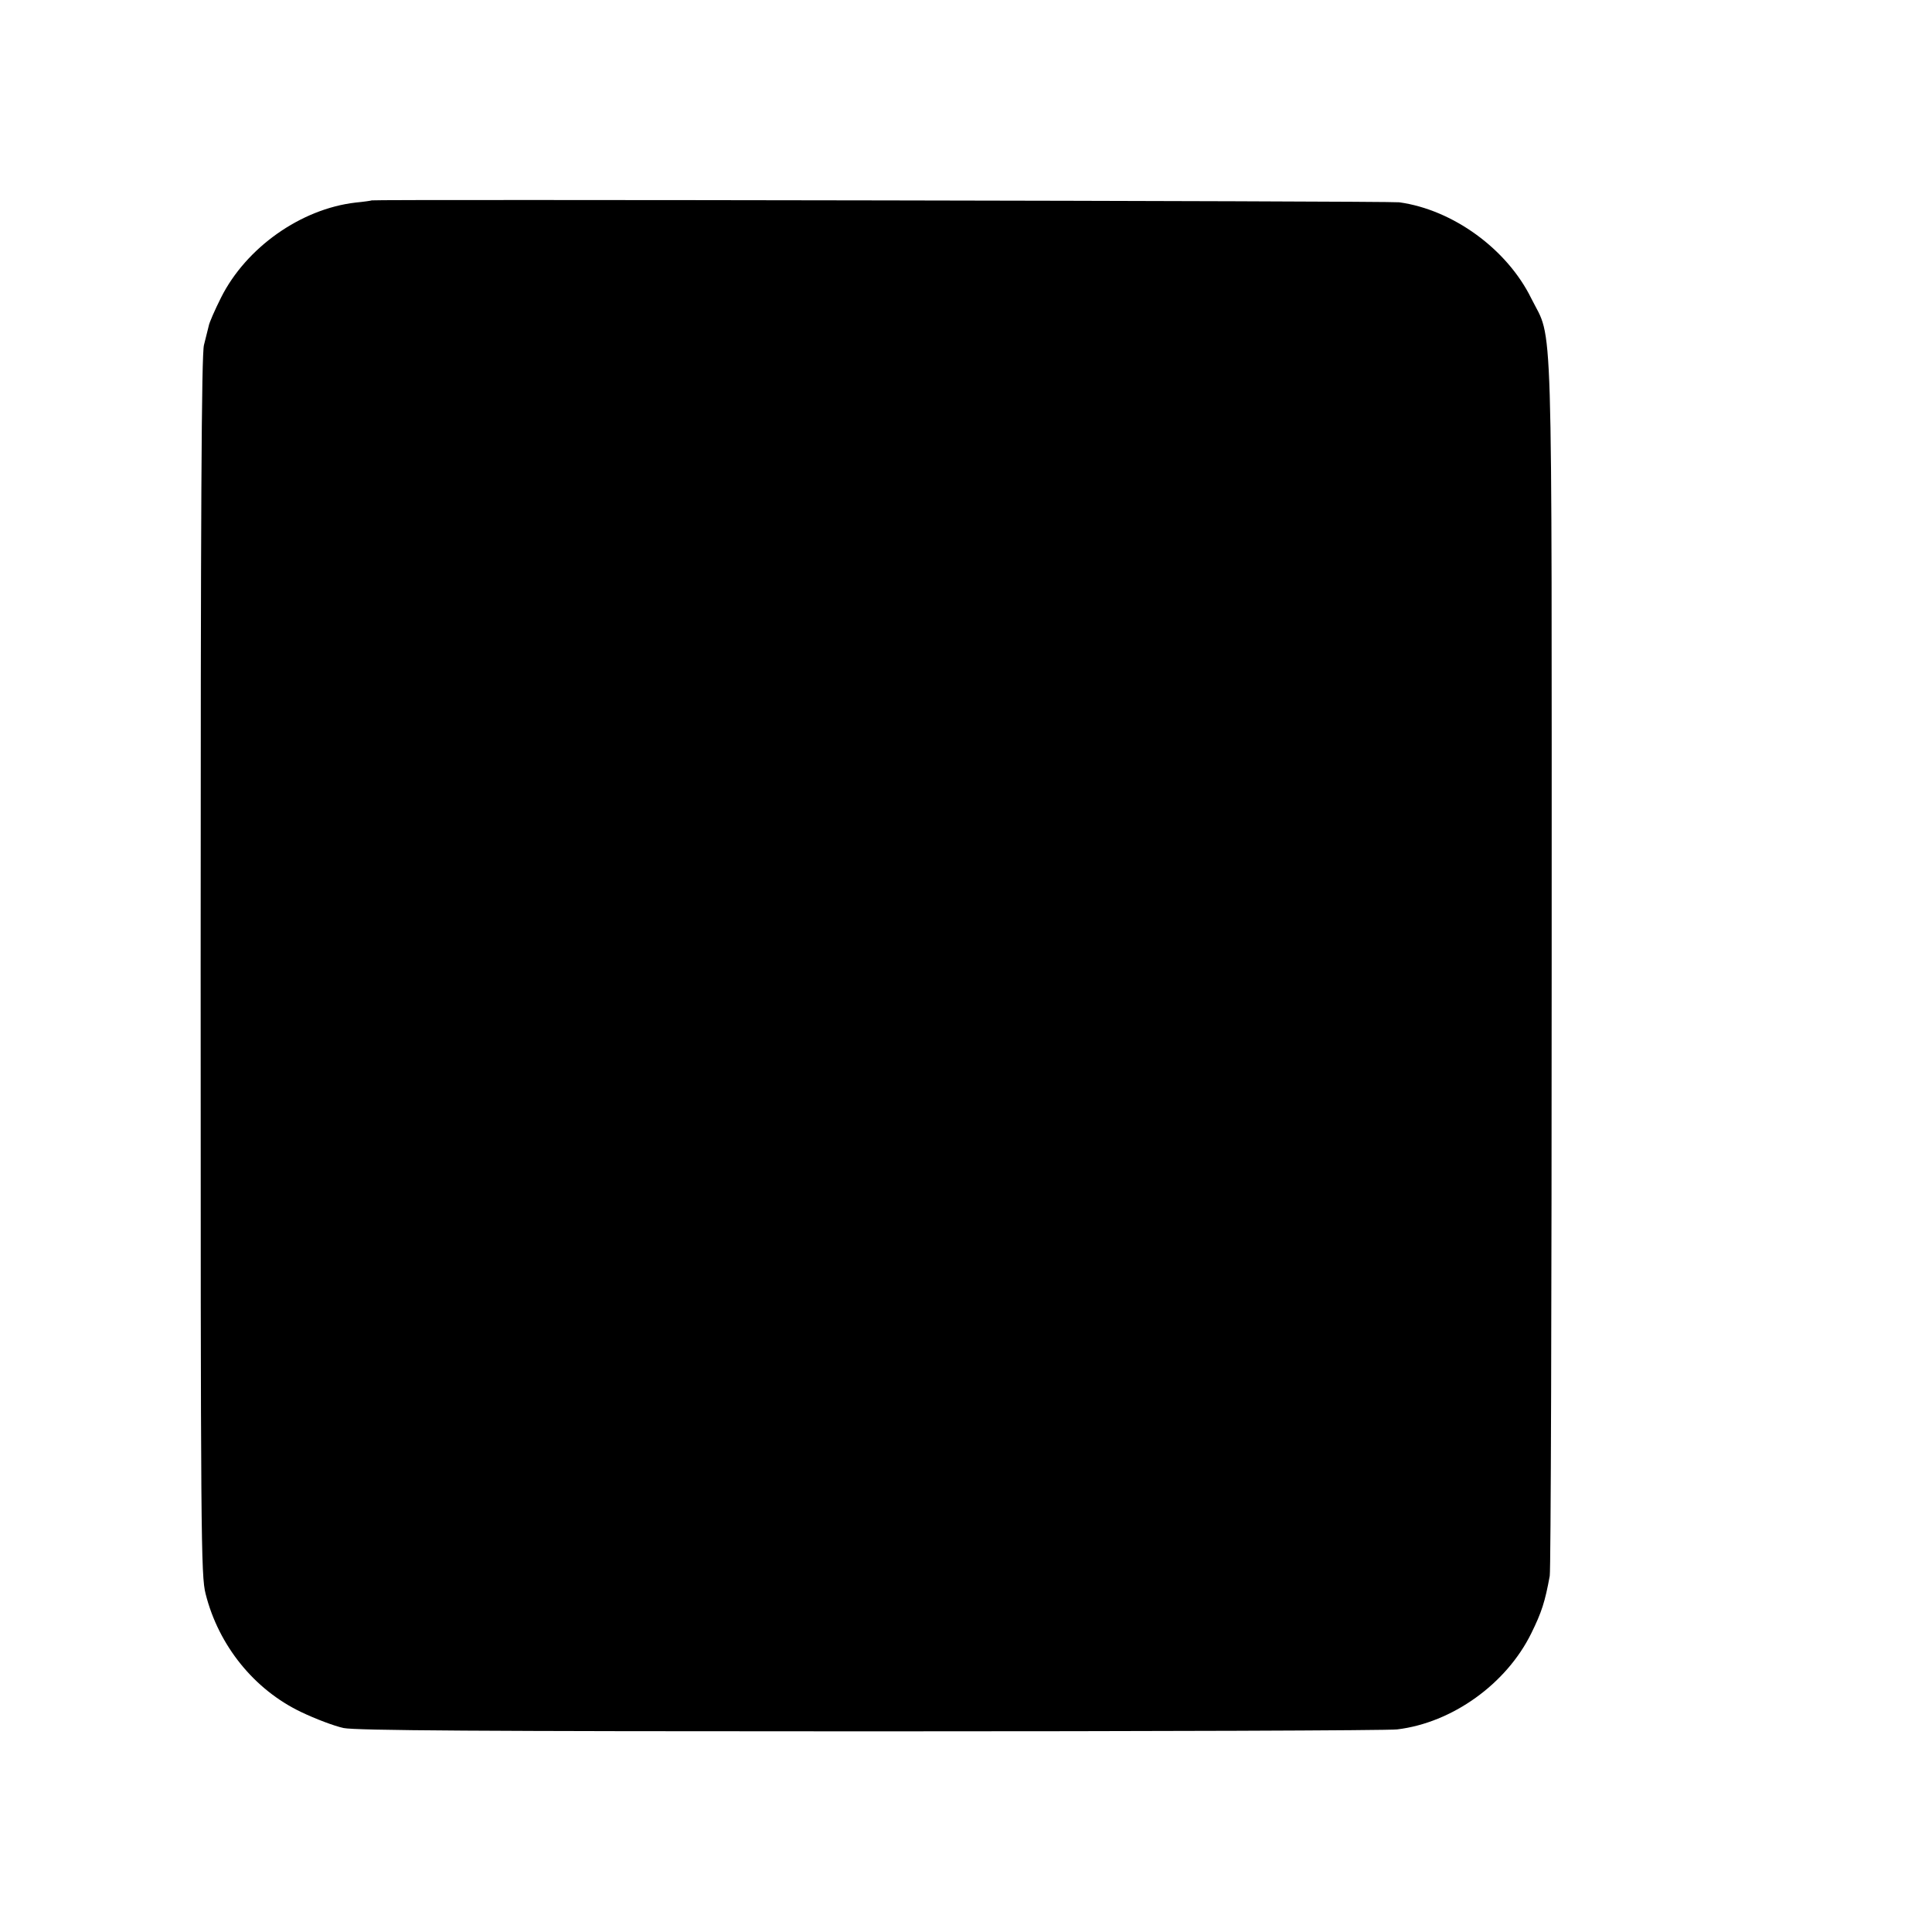 <?xml version="1.0" standalone="no"?>
<!DOCTYPE svg PUBLIC "-//W3C//DTD SVG 20010904//EN"
 "http://www.w3.org/TR/2001/REC-SVG-20010904/DTD/svg10.dtd">
<svg version="1.0" xmlns="http://www.w3.org/2000/svg"
 width="700pt" height="700pt" viewBox="0 0 700 700"
 preserveAspectRatio="xMidYMid meet">
<g transform="translate(0,700) scale(0.1,-0.1)"
fill="#000000" stroke="none">
<path d="M1347 6274 c-1 -1 -28 -5 -59 -8 -198 -23 -396 -163 -487 -344 -22
-44 -43 -91 -45 -104 -3 -12 -11 -43 -17 -68 -9 -34 -12 -602 -12 -2250 0
-2079 1 -2209 18 -2275 47 -187 176 -347 346 -428 52 -25 121 -51 154 -58 46
-9 480 -12 1910 -12 1018 0 1876 3 1907 7 200 24 396 165 486 348 38 77 50
115 67 208 4 19 7 1016 7 2215 0 2442 6 2253 -74 2414 -88 179 -284 321 -478
348 -36 5 -3718 11 -3723 7z"/>
</g>
</svg>
